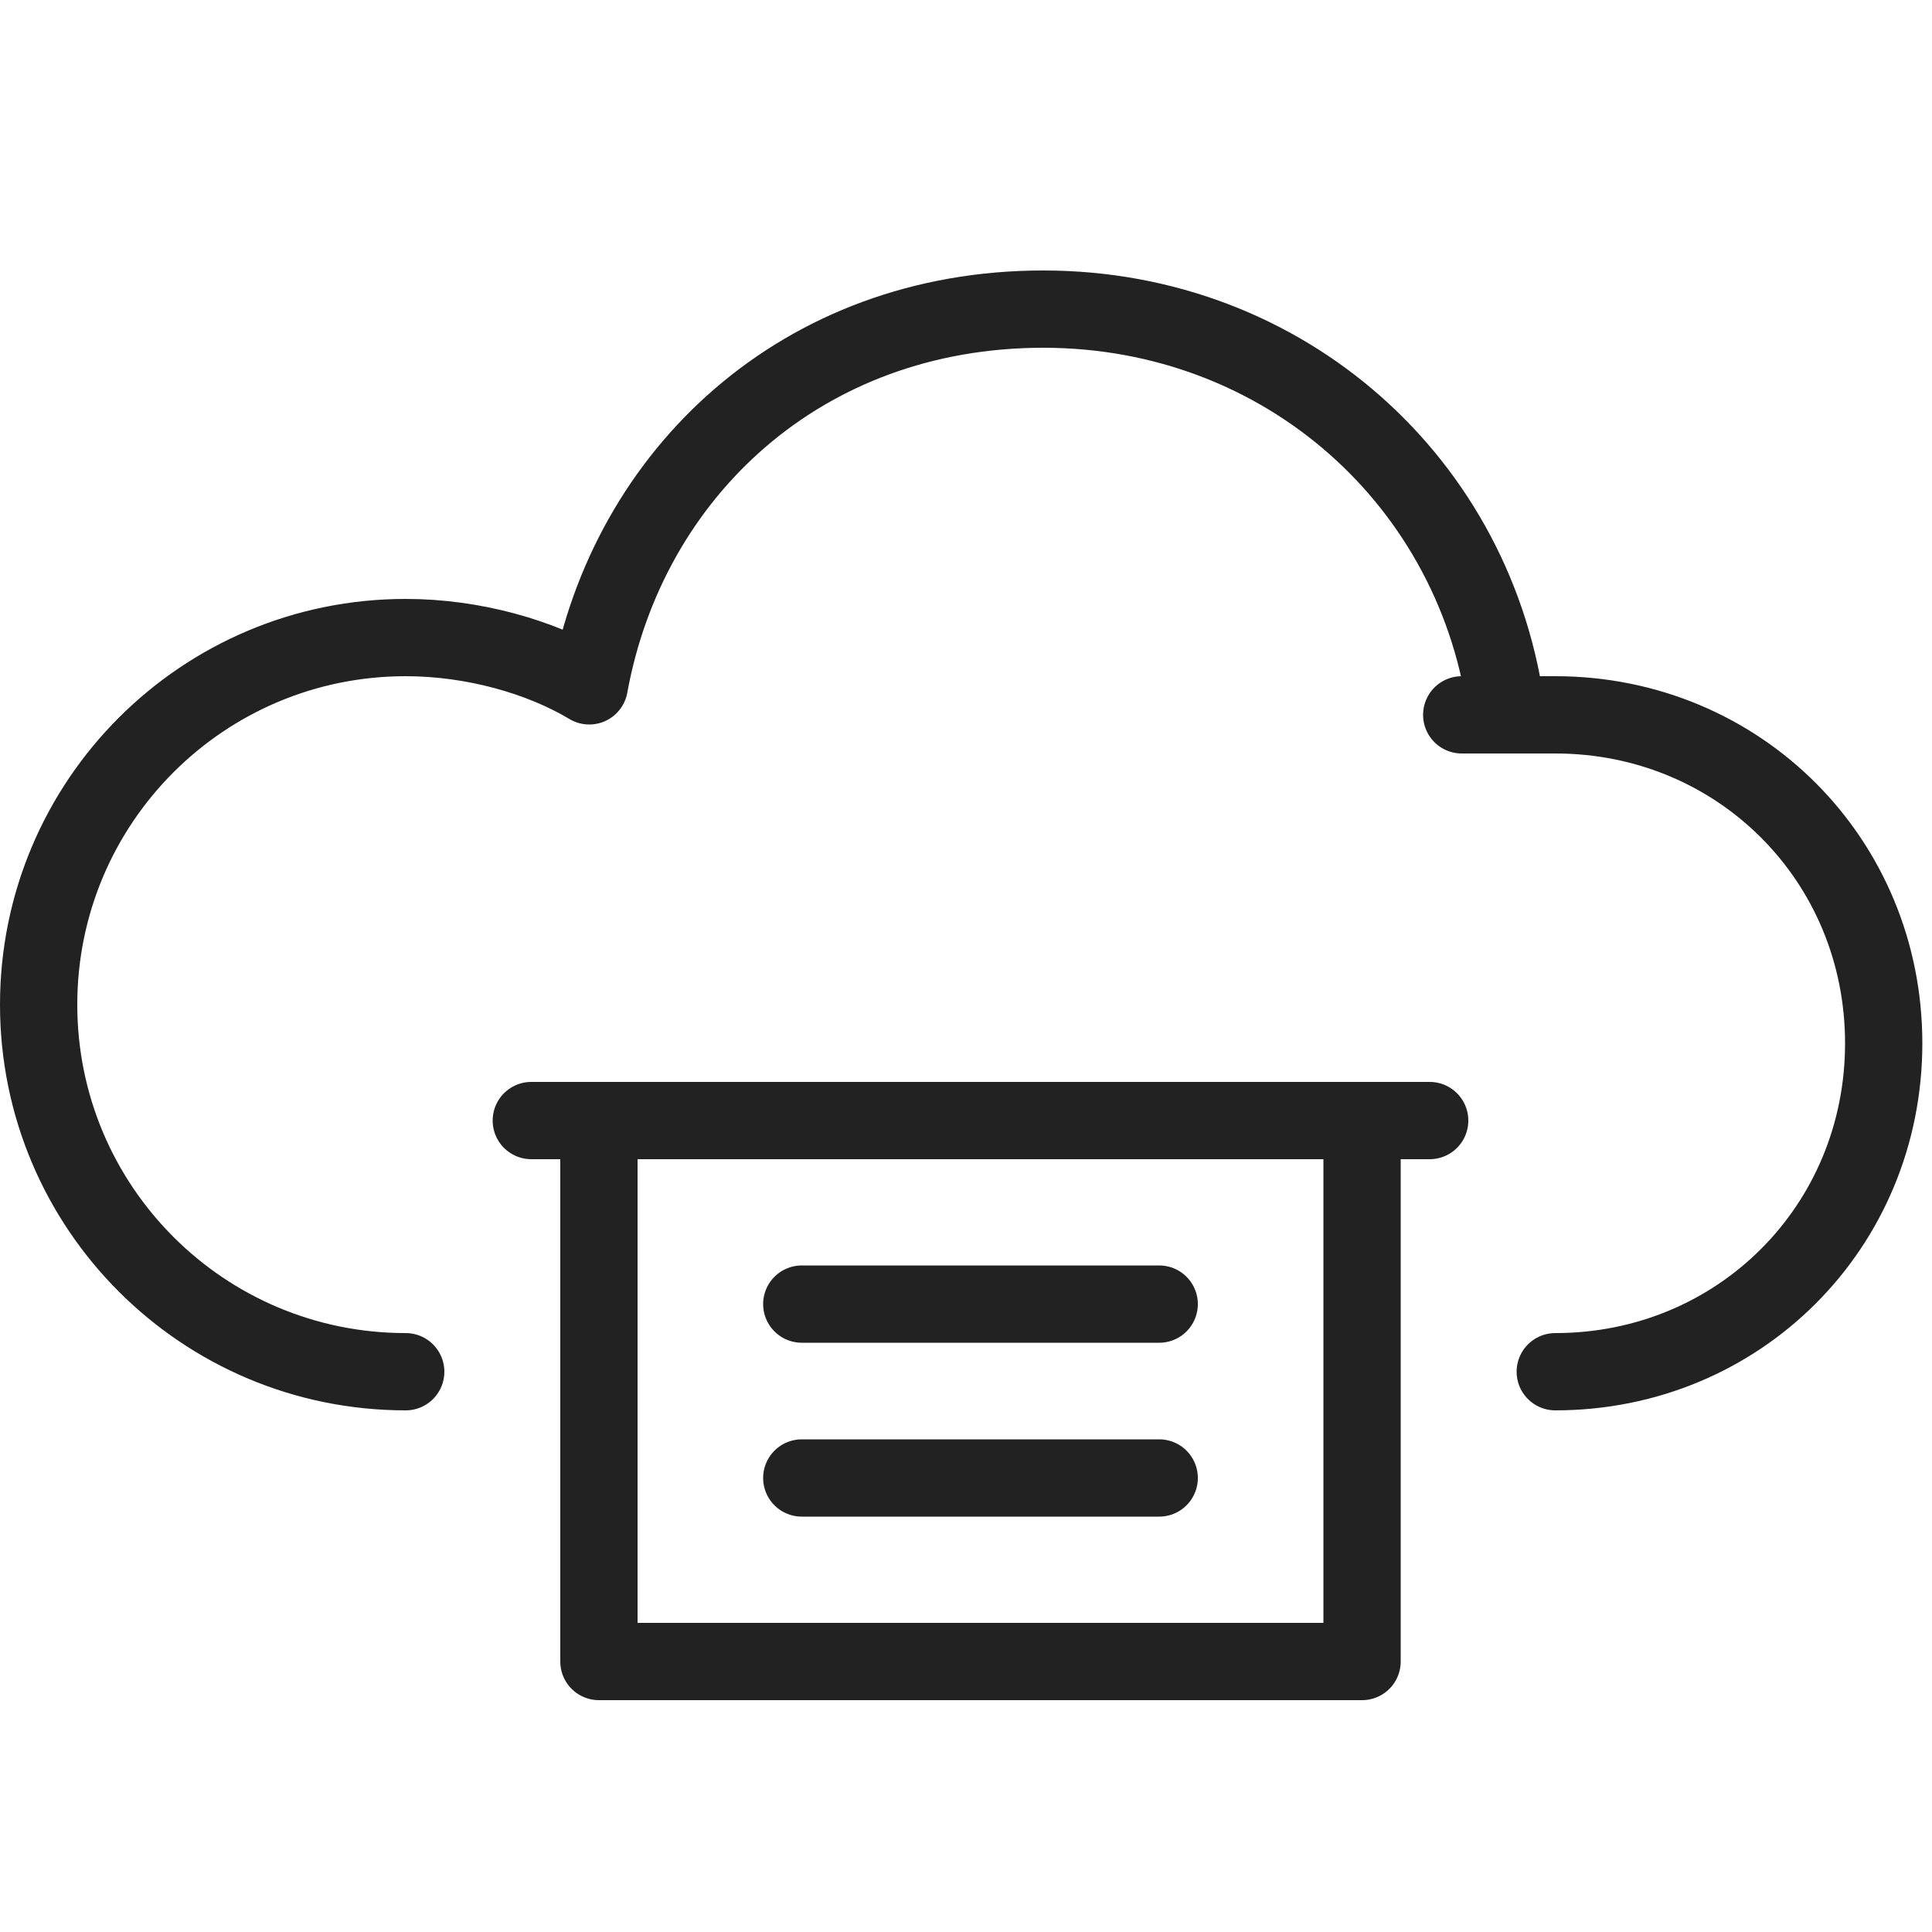 <?xml version="1.0" encoding="UTF-8"?>
<svg id="_レイヤー_1" data-name="レイヤー_1" xmlns="http://www.w3.org/2000/svg" version="1.1" viewBox="0 0 20 20">
  <!-- Generator: Adobe Illustrator 29.7.1, SVG Export Plug-In . SVG Version: 2.1.1 Build 8)  -->
  <defs>
    <style>
      .st0 {
        stroke-width: .8px;
      }

      .st0, .st1 {
        fill: none;
        stroke: #222;
        stroke-linecap: round;
        stroke-linejoin: round;
      }

      .st1 {
        stroke-width: .8px;
      }
    </style>
  </defs>
  <path class="st1" d="M16.1,14.2c1.9,0,3.4-1.5,3.4-3.4s-1.5-3.4-3.4-3.4-.4,0-.5,0c-.3-2.4-2.3-4.2-4.8-4.2s-4.3,1.7-4.7,3.9c-.5-.3-1.2-.5-1.9-.5-2.1,0-3.8,1.7-3.8,3.8s1.7,3.8,3.8,3.8"/>
  <g>
    <path class="st1" d="M14.1,11.6v5.6h-7.9v-5.6"/>
    <path class="st0" d="M12,13.5h-3.7"/>
    <path class="st0" d="M12,15.3h-3.7"/>
    <path class="st1" d="M14.8,11.6H5.5"/>
  </g>
</svg>